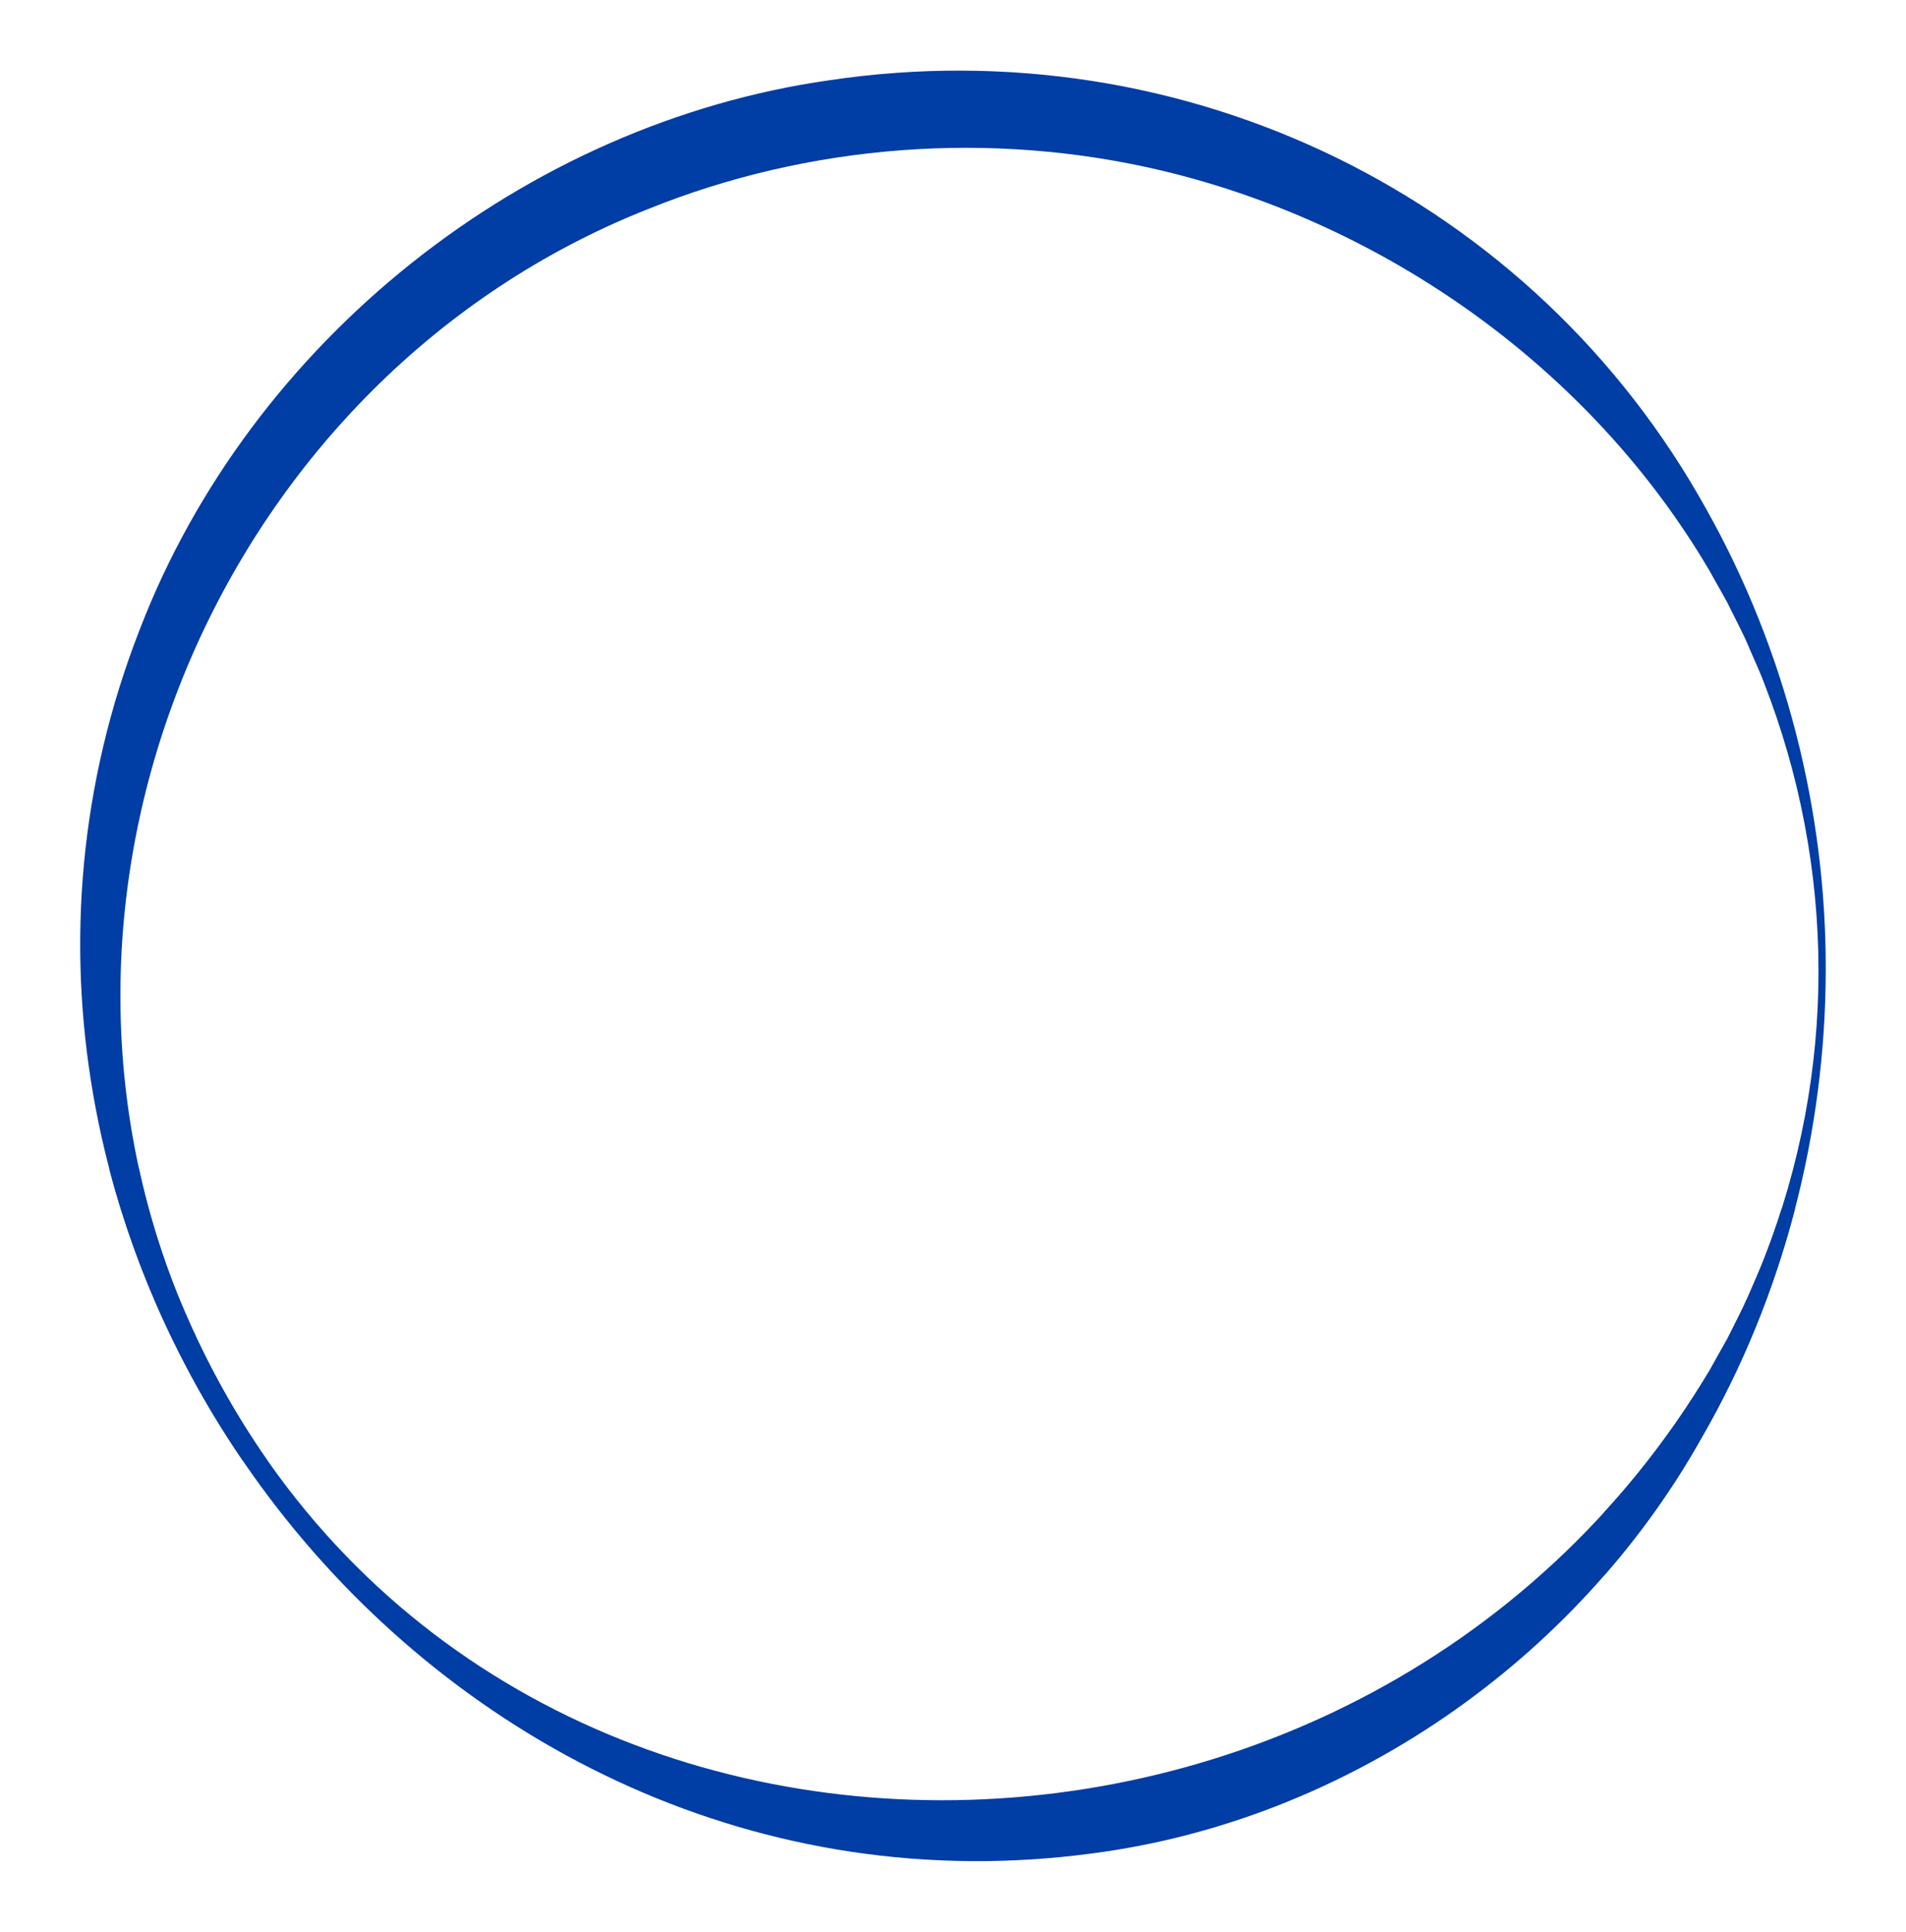 <svg id="Calque_1" xmlns="http://www.w3.org/2000/svg" viewBox="0 0 186.89 189.33">
  <defs>
    <style>
      .cls-1 {
        fill: #003da5;
      }
    </style>
  </defs>
  <path class="cls-1" d="M179.02,95.08c-.02,15.95-4.18,32.06-12.22,45.92-12.24,21.75-34.8,37.41-59.67,40.65C42.14,190.38-10.04,122.49,13.7,61.7,24.57,33.47,51.35,12.11,81.36,7.86c34.79-5.18,69.02,11.38,86.03,42.19,7.66,13.68,11.68,29.43,11.63,45.04h0ZM178.31,95.08c-.01-9.61-1.85-19.21-5.34-28.15-.41-1.12-1.14-2.66-1.6-3.77-.55-1.28-1.41-2.88-2.02-4.14-.44-.82-1.3-2.29-1.75-3.12-11.58-19.68-31.62-33.92-53.68-39.18-16.7-3.96-34.6-2.63-50.5,3.82C22.23,36.9.88,85.64,17.43,126.91c26.28,64.54,115.84,64.97,150.22,7.37.47-.86,1.29-2.28,1.75-3.12.63-1.27,1.46-2.85,2.02-4.14.5-1.14,1.16-2.64,1.6-3.78,3.49-8.95,5.31-18.56,5.29-28.17h0Z"></path>
  <path class="cls-1" d="M174.7,118.49c-.51,1.61-1.07,3.19-1.68,4.76-.44,1.14-1.1,2.64-1.6,3.78-.56,1.28-1.4,2.87-2.02,4.14-.46.84-1.28,2.26-1.75,3.12-3.05,5.11-6.53,9.76-10.37,13.95v6.19c3.62-4.13,6.82-8.63,9.52-13.43,4.07-7.03,7.15-14.63,9.2-22.51h-1.3Z"></path>
  <path class="cls-1" d="M26.22,143.14h-2.43c-5.93-8.68-10.4-18.36-13.08-28.59h2.91c.91,4.17,2.17,8.3,3.8,12.36,2.43,5.95,5.39,11.36,8.79,16.23h0Z"></path>
</svg>